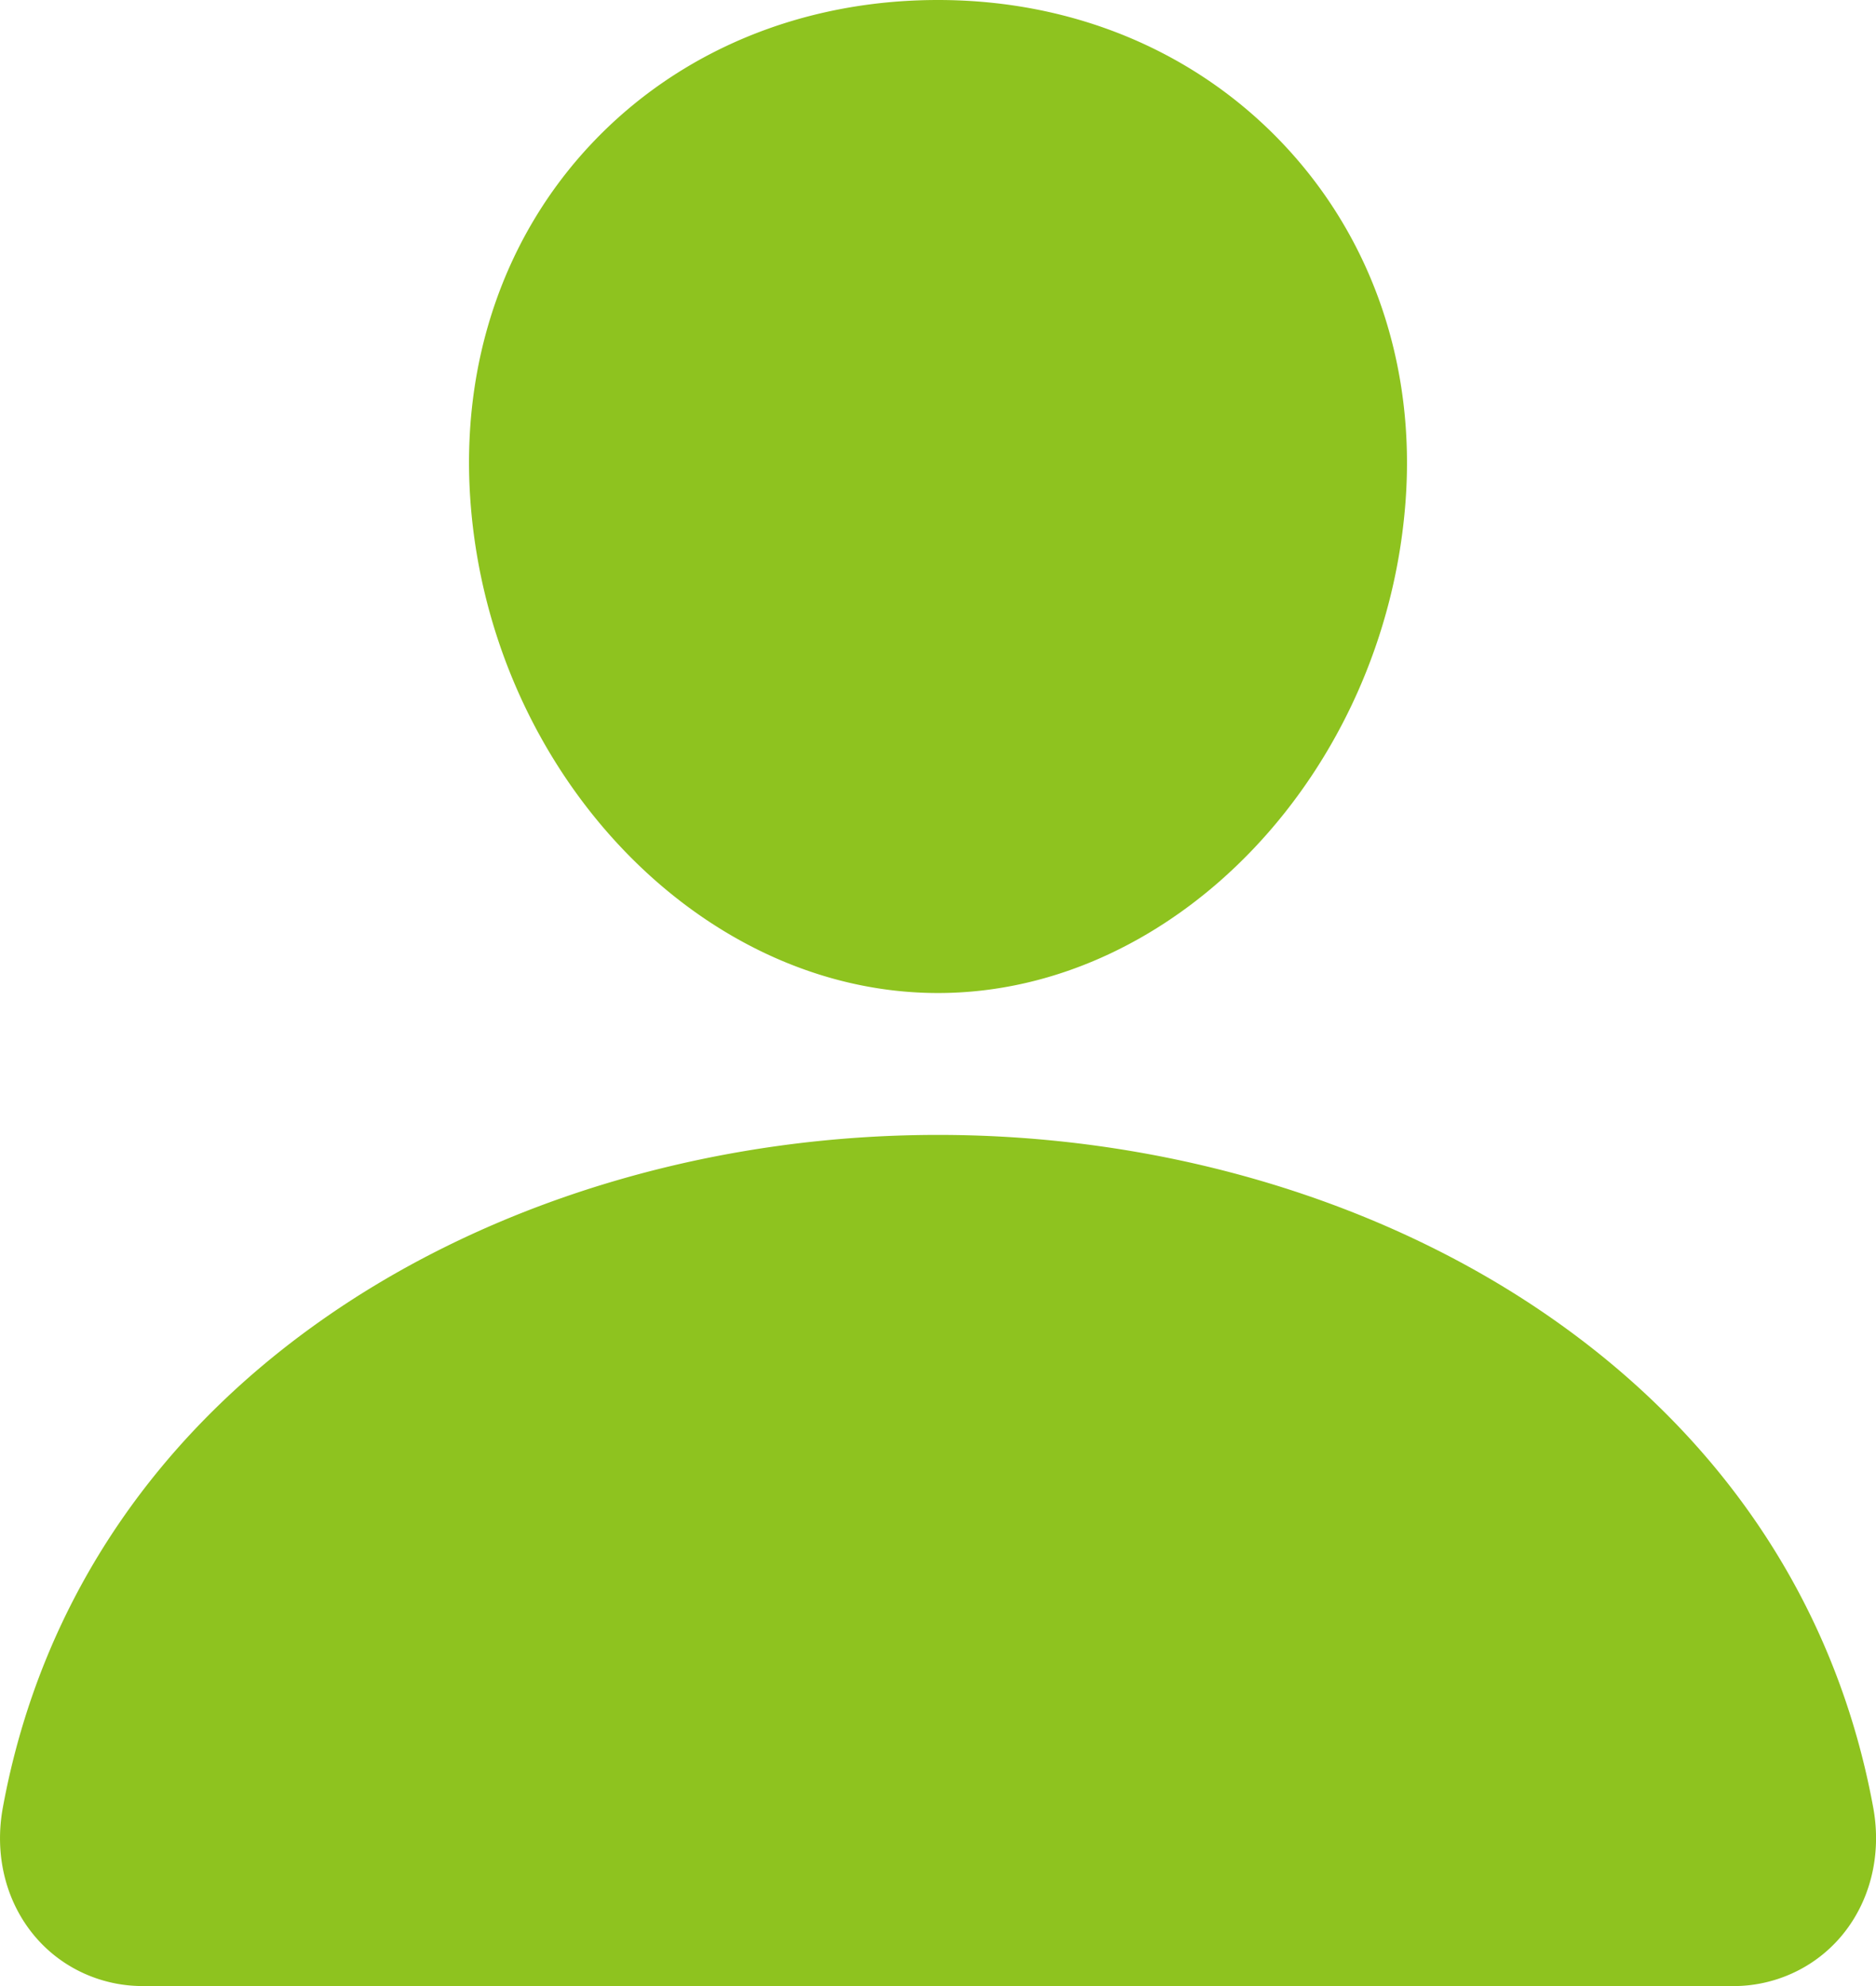 <svg width="51" height="54" fill="none" xmlns="http://www.w3.org/2000/svg"><path d="M34.895 3.927C32.51 1.395 29.178 0 25.5 0c-3.697 0-7.04 1.386-9.415 3.903-2.4 2.544-3.57 6.003-3.295 9.737C13.334 21.007 19.036 27 25.5 27s12.156-5.992 12.71-13.358c.277-3.7-.9-7.151-3.315-9.715zM47.076 54H3.924a3.857 3.857 0 01-1.638-.342 3.794 3.794 0 01-1.33-1C.16 51.722-.16 50.443.077 49.15c1.035-5.643 4.264-10.384 9.34-13.712 4.509-2.954 10.22-4.58 16.084-4.58 5.864 0 11.575 1.627 16.084 4.58 5.075 3.327 8.305 8.068 9.34 13.711.237 1.293-.084 2.572-.88 3.509a3.794 3.794 0 01-1.33 1 3.855 3.855 0 01-1.638.343z" fill="#8EC31F"/></svg>